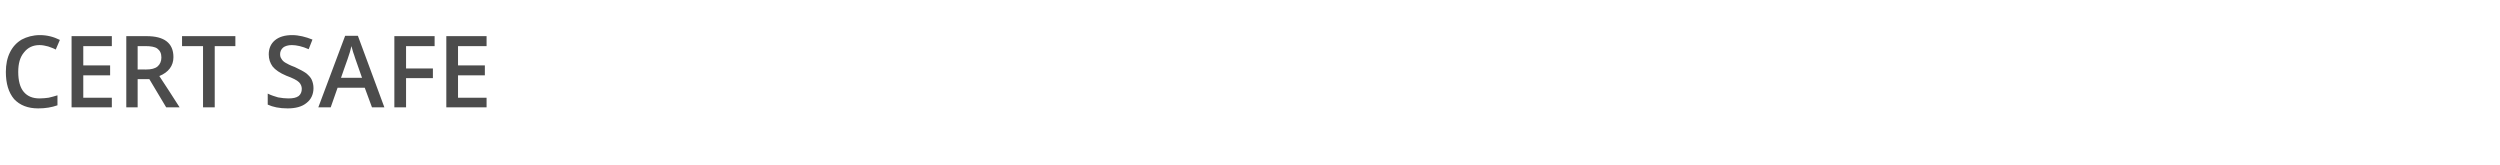 <?xml version="1.0" standalone="no"?><!DOCTYPE svg PUBLIC "-//W3C//DTD SVG 1.1//EN" "http://www.w3.org/Graphics/SVG/1.1/DTD/svg11.dtd"><svg xmlns="http://www.w3.org/2000/svg" version="1.1" width="726.5px" height="48px" viewBox="0 -9 726.5 48" style="top:-9px">  <desc>CERT SAFE</desc>  <defs/>  <g id="Polygon77657">    <path d="M 11.5 4.1 C 9.6 4.1 8.1 4.8 7 6.2 C 5.8 7.6 5.3 9.5 5.3 11.9 C 5.3 14.4 5.8 16.4 6.9 17.7 C 8 19 9.5 19.6 11.5 19.6 C 12.4 19.6 13.3 19.5 14.1 19.4 C 14.9 19.2 15.8 19 16.7 18.7 C 16.7 18.7 16.7 21.6 16.7 21.6 C 15 22.2 13.2 22.5 11.1 22.5 C 8.1 22.5 5.8 21.6 4.1 19.8 C 2.5 17.9 1.7 15.3 1.7 11.9 C 1.7 9.7 2.1 7.8 2.9 6.2 C 3.7 4.6 4.8 3.4 6.3 2.5 C 7.8 1.7 9.6 1.2 11.6 1.2 C 13.7 1.2 15.6 1.7 17.4 2.6 C 17.4 2.6 16.2 5.4 16.2 5.4 C 15.5 5 14.8 4.8 14 4.5 C 13.2 4.3 12.4 4.1 11.5 4.1 Z M 32.5 22.2 L 20.8 22.2 L 20.8 1.5 L 32.5 1.5 L 32.5 4.4 L 24.2 4.4 L 24.2 10 L 32 10 L 32 12.9 L 24.2 12.9 L 24.2 19.4 L 32.5 19.4 L 32.5 22.2 Z M 40 11.2 C 40 11.2 42.39 11.15 42.4 11.2 C 44 11.2 45.1 10.9 45.8 10.3 C 46.5 9.7 46.9 8.8 46.9 7.7 C 46.9 6.5 46.5 5.7 45.7 5.1 C 45 4.6 43.8 4.4 42.3 4.4 C 42.27 4.38 40 4.4 40 4.4 L 40 11.2 Z M 40 14 L 40 22.2 L 36.7 22.2 L 36.7 1.5 C 36.7 1.5 42.5 1.52 42.5 1.5 C 45.2 1.5 47.1 2 48.4 3 C 49.7 4 50.4 5.5 50.4 7.6 C 50.4 10.1 49 12 46.3 13.1 C 46.34 13.06 52.2 22.2 52.2 22.2 L 48.3 22.2 L 43.4 14 L 40 14 Z M 62.4 22.2 L 59 22.2 L 59 4.4 L 52.9 4.4 L 52.9 1.5 L 68.4 1.5 L 68.4 4.4 L 62.4 4.4 L 62.4 22.2 Z M 91.1 16.6 C 91.1 18.4 90.4 19.9 89.1 20.9 C 87.8 22 85.9 22.5 83.6 22.5 C 81.2 22.5 79.3 22.1 77.8 21.4 C 77.8 21.4 77.8 18.2 77.8 18.2 C 78.8 18.7 79.8 19 80.8 19.3 C 81.9 19.5 82.9 19.6 83.8 19.6 C 85.2 19.6 86.1 19.4 86.8 18.9 C 87.4 18.4 87.7 17.7 87.7 16.8 C 87.7 16.1 87.4 15.4 86.9 14.9 C 86.3 14.3 85.1 13.7 83.2 13 C 81.3 12.2 80 11.3 79.2 10.3 C 78.5 9.3 78.1 8.2 78.1 6.8 C 78.1 5.1 78.7 3.7 79.9 2.7 C 81.1 1.7 82.8 1.2 84.9 1.2 C 86.8 1.2 88.8 1.7 90.8 2.5 C 90.8 2.5 89.7 5.3 89.7 5.3 C 87.9 4.5 86.2 4.1 84.8 4.1 C 83.7 4.1 82.8 4.4 82.3 4.8 C 81.7 5.3 81.4 6 81.4 6.7 C 81.4 7.3 81.5 7.7 81.8 8.1 C 82 8.5 82.4 8.9 82.9 9.2 C 83.4 9.5 84.3 10 85.7 10.5 C 87.2 11.2 88.3 11.8 89 12.3 C 89.7 12.9 90.3 13.5 90.6 14.2 C 90.9 14.9 91.1 15.7 91.1 16.6 Z M 108.1 22.2 L 106 16.5 L 98.1 16.5 L 96.1 22.2 L 92.5 22.2 L 100.3 1.4 L 104 1.4 L 111.7 22.2 L 108.1 22.2 Z M 105.2 13.6 C 105.2 13.6 103.21 7.92 103.2 7.9 C 103.1 7.5 102.9 7 102.6 6.1 C 102.4 5.3 102.2 4.7 102.1 4.4 C 101.9 5.5 101.5 6.8 101 8.2 C 100.99 8.16 99.1 13.6 99.1 13.6 L 105.2 13.6 Z M 118 22.2 L 114.6 22.2 L 114.6 1.5 L 126.3 1.5 L 126.3 4.4 L 118 4.4 L 118 10.9 L 125.8 10.9 L 125.8 13.7 L 118 13.7 L 118 22.2 Z M 141.4 22.2 L 129.7 22.2 L 129.7 1.5 L 141.4 1.5 L 141.4 4.4 L 133.1 4.4 L 133.1 10 L 140.9 10 L 140.9 12.9 L 133.1 12.9 L 133.1 19.4 L 141.4 19.4 L 141.4 22.2 Z " stroke="none" fill="#4c4c4c"/>  </g></svg>
